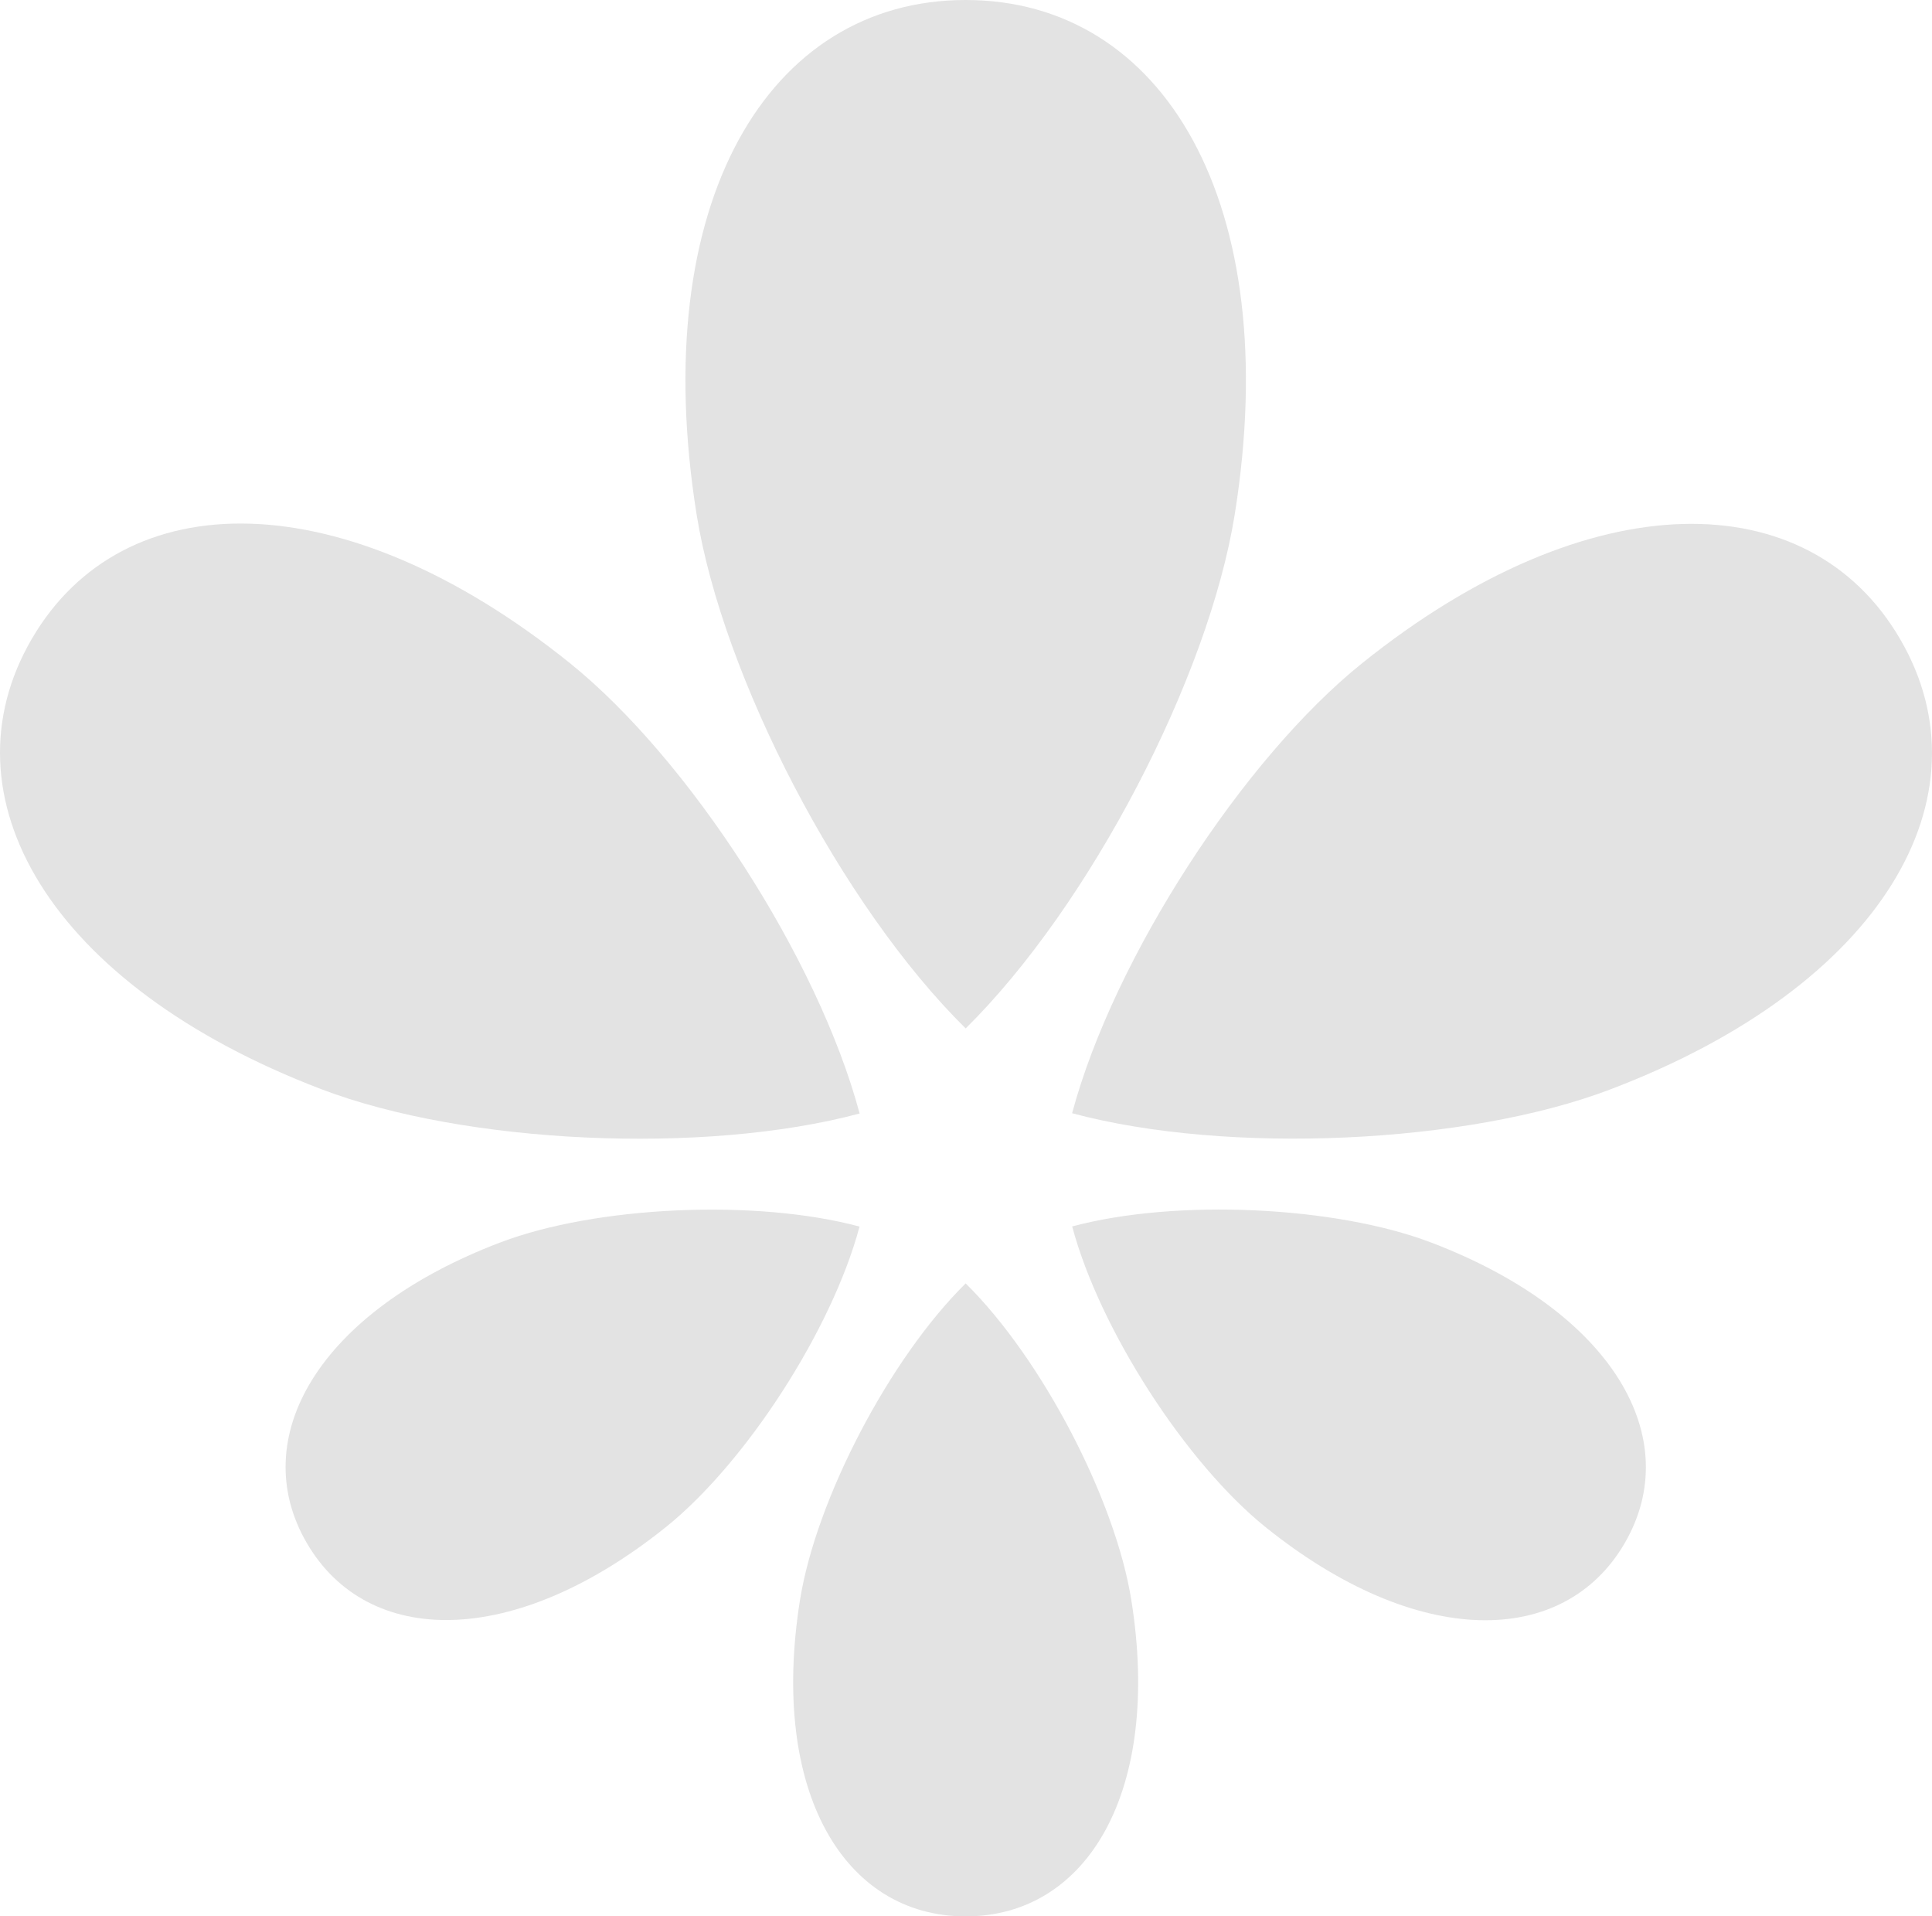 <svg id="estrela-david" xmlns="http://www.w3.org/2000/svg" width="173.95" height="172.523" viewBox="0 0 173.95 172.523">
  <path id="Caminho_8503" data-name="Caminho 8503" d="M2.864,79.144C-5.36,93.256,4.37,110.316,28.952,119.692c12.875,4.907,34.4,5.942,48.444,2.18-3.725-13.941-15.369-31.926-26.088-40.548-20.456-16.45-40.22-16.292-48.444-2.18" transform="translate(0 -21.629)" fill="#e3e3e3"/>
  <path id="Caminho_8504" data-name="Caminho 8504" d="M114.535,0C96.712,0,85.842,18.314,90.306,46.292c2.343,14.654,13.048,35.264,24.229,46.292,11.182-11.035,21.886-31.638,24.229-46.292C143.235,18.321,132.358,0,114.535,0" transform="translate(-27.59)" fill="#e3e3e3"/>
  <path id="Caminho_8505" data-name="Caminho 8505" d="M214.251,79.207c-8.2-14.119-27.975-14.291-48.444,2.138-10.725,8.6-22.391,26.58-26.123,40.521,14.036,3.77,35.563,2.762,48.444-2.138,24.588-9.349,34.332-26.4,26.123-40.521" transform="translate(-43.155 -21.648)" fill="#e3e3e3"/>
  <path id="Caminho_8506" data-name="Caminho 8506" d="M118.871,225.554c10.967,0,17.664-11.275,14.913-28.492-1.444-9.02-8.03-21.707-14.913-28.492-6.883,6.792-13.469,19.472-14.913,28.492-2.75,17.217,3.946,28.492,14.913,28.492" transform="translate(-31.927 -53.031)" fill="#e3e3e3"/>
  <path id="Caminho_8507" data-name="Caminho 8507" d="M39.112,188.887c5.48,9.424,18.673,9.541,32.335-1.426,7.16-5.744,14.948-17.738,17.436-27.053-9.371-2.515-23.738-1.844-32.335,1.425C40.135,168.072,33.632,179.456,39.112,188.887Z" transform="translate(-11.494 -49.984)" fill="#e3e3e3"/>
  <path id="Caminho_8508" data-name="Caminho 8508" d="M189.437,188.911c5.487-9.418-1-20.809-17.408-27.066-8.6-3.283-22.964-3.969-32.335-1.453,2.488,9.308,10.262,21.309,17.408,27.066,13.656,10.98,26.848,10.877,32.335,1.453" transform="translate(-43.16 -49.98)" fill="#e3e3e3"/>
</svg>
